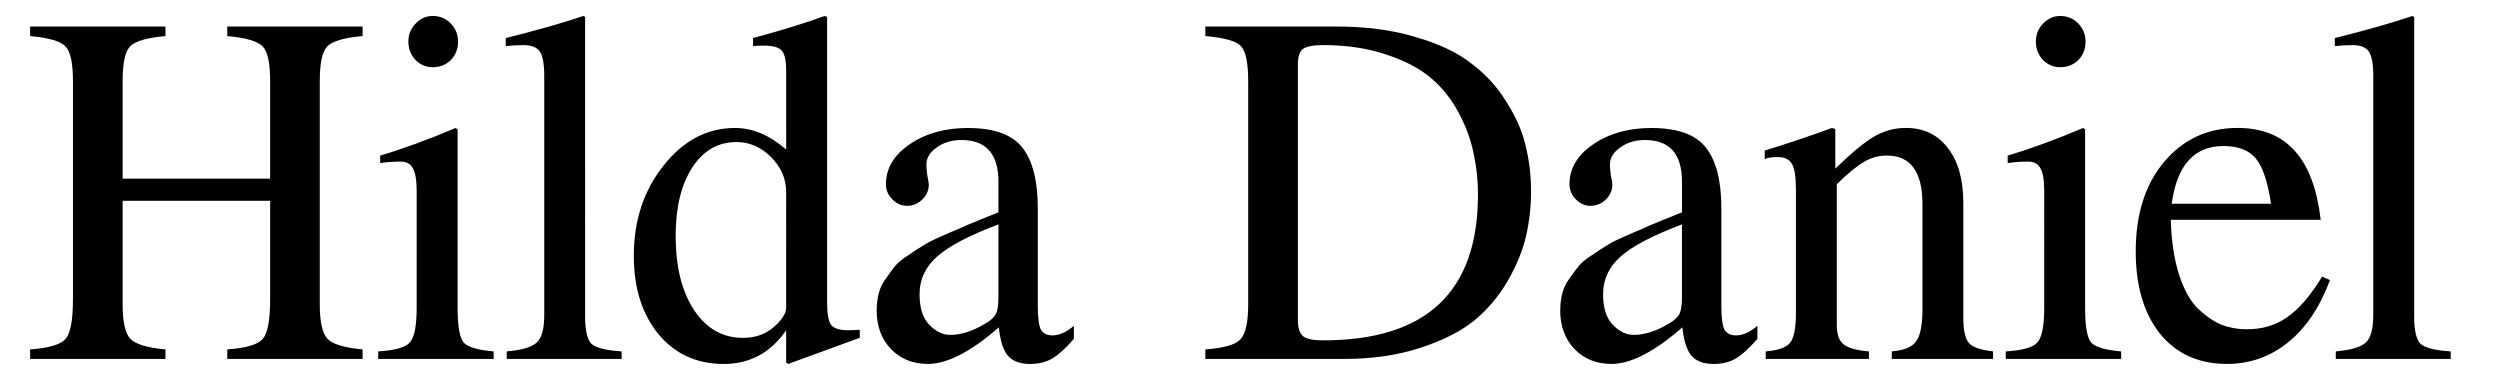 <?xml version="1.0" encoding="UTF-8" standalone="no"?>
<!-- Created with Inkscape (http://www.inkscape.org/) -->

<svg
   width="313"
   height="49"
   viewBox="0 0 82.815 12.965"
   version="1.1"
   id="svg1"
   inkscape:version="1.4.2 (ebf0e940d0, 2025-05-08)"
   sodipodi:docname="logo.svg"
   inkscape:export-filename="logo.png"
   inkscape:export-xdpi="96"
   inkscape:export-ydpi="96"
   xmlns:inkscape="http://www.inkscape.org/namespaces/inkscape"
   xmlns:sodipodi="http://sodipodi.sourceforge.net/DTD/sodipodi-0.dtd"
   xmlns="http://www.w3.org/2000/svg"
   xmlns:svg="http://www.w3.org/2000/svg">
  <sodipodi:namedview
     id="namedview1"
     pagecolor="#ffffff"
     bordercolor="#000000"
     borderopacity="0.25"
     inkscape:showpageshadow="2"
     inkscape:pageopacity="0.0"
     inkscape:pagecheckerboard="0"
     inkscape:deskcolor="#d1d1d1"
     inkscape:document-units="mm"
     inkscape:zoom="3.543131"
     inkscape:cx="155.37106"
     inkscape:cy="63.22092"
     inkscape:window-width="1920"
     inkscape:window-height="1011"
     inkscape:window-x="0"
     inkscape:window-y="0"
     inkscape:window-maximized="1"
     inkscape:current-layer="layer1" />
  <defs
     id="defs1" />
  <g
     inkscape:label="Camada 1"
     inkscape:groupmode="layer"
     id="layer1">
    <path
       d="m 4.061,5.919 h 4.887 V 2.692 q 0,-0.898 -0.242,-1.148 Q 8.464,1.278 7.528,1.195 V 0.879 h 4.483 v 0.316 q -0.935,0.083 -1.177,0.349 -0.242,0.25 -0.242,1.148 v 7.386 q 0,0.882 0.258,1.148 0.258,0.266 1.161,0.349 v 0.316 H 7.528 V 11.575 Q 8.464,11.508 8.706,11.225 8.948,10.943 8.948,9.895 V 6.651 h -4.887 v 3.427 q 0,0.882 0.258,1.148 0.258,0.266 1.161,0.349 v 0.316 H 0.997 V 11.575 Q 1.932,11.508 2.174,11.225 2.416,10.943 2.416,9.895 V 2.692 q 0,-0.898 -0.242,-1.148 Q 1.932,1.278 0.997,1.195 V 0.879 H 5.48 V 1.195 Q 4.545,1.278 4.303,1.544 4.061,1.794 4.061,2.692 Z M 13.27,5.353 q -0.355,0 -0.677,0.05 V 5.154 q 1.129,-0.333 2.5,-0.915 l 0.065,0.05 v 5.905 q 0,0.898 0.194,1.148 0.21,0.233 1,0.299 v 0.25 H 12.528 v -0.25 q 0.839,-0.05 1.048,-0.299 0.226,-0.25 0.226,-1.148 V 6.335 q 0,-0.549 -0.129,-0.765 -0.113,-0.216 -0.403,-0.216 z m 1.064,-4.824 q 0.355,0 0.597,0.25 0.242,0.25 0.242,0.599 0,0.366 -0.242,0.615 -0.242,0.233 -0.597,0.233 -0.339,0 -0.581,-0.25 -0.226,-0.25 -0.226,-0.599 0,-0.349 0.242,-0.599 0.242,-0.25 0.564,-0.25 z M 16.753,1.528 V 1.261 q 1.597,-0.399 2.564,-0.732 l 0.065,0.033 V 10.493 q 0,0.682 0.21,0.898 0.226,0.2 1,0.25 v 0.25 h -3.806 v -0.25 q 0.758,-0.067 1,-0.299 0.242,-0.233 0.242,-0.898 V 2.509 q 0,-0.582 -0.145,-0.798 -0.145,-0.216 -0.532,-0.216 -0.323,0 -0.597,0.033 z m 9.354,10.529 -0.065,-0.05 V 10.943 q -0.774,1.114 -2.064,1.114 -1.339,0 -2.161,-0.981 -0.822,-0.998 -0.822,-2.595 0,-1.763 0.984,-2.994 0.984,-1.248 2.371,-1.248 0.871,0 1.693,0.715 V 2.359 q 0,-0.516 -0.145,-0.682 -0.145,-0.166 -0.597,-0.166 -0.226,0 -0.355,0.017 V 1.261 q 1.468,-0.399 2.371,-0.732 l 0.081,0.033 V 9.994 q 0,0.582 0.129,0.765 0.145,0.183 0.581,0.183 0.081,0 0.371,-0.017 v 0.266 z m -1.5,-0.865 q 0.613,0 1.016,-0.349 0.419,-0.366 0.419,-0.649 V 6.368 q 0,-0.665 -0.5,-1.164 -0.5,-0.499 -1.145,-0.499 -0.919,0 -1.468,0.848 -0.548,0.848 -0.548,2.262 0,1.53 0.613,2.462 0.613,0.915 1.613,0.915 z m 4.435,-0.915 q 0,-0.299 0.065,-0.549 0.065,-0.266 0.226,-0.482 0.161,-0.233 0.306,-0.416 0.145,-0.183 0.435,-0.366 0.29,-0.2 0.484,-0.316 0.194,-0.133 0.581,-0.299 0.403,-0.183 0.613,-0.266 0.21,-0.1 0.661,-0.283 0.452,-0.183 0.661,-0.266 V 6.019 q 0,-1.381 -1.226,-1.381 -0.484,0 -0.822,0.25 -0.339,0.233 -0.339,0.566 0,0.133 0.032,0.366 0.048,0.233 0.048,0.299 0,0.283 -0.226,0.499 -0.21,0.2 -0.5,0.2 -0.274,0 -0.484,-0.216 -0.21,-0.216 -0.21,-0.499 0,-0.782 0.774,-1.314 0.79,-0.549 1.935,-0.549 1.322,0 1.822,0.665 0.5,0.649 0.5,1.996 v 3.244 q 0,0.549 0.097,0.765 0.113,0.2 0.387,0.2 0.339,0 0.71,-0.316 v 0.432 q -0.419,0.482 -0.742,0.665 -0.306,0.166 -0.71,0.166 -0.5,0 -0.742,-0.283 -0.226,-0.283 -0.29,-0.932 -1.387,1.214 -2.355,1.214 -0.742,0 -1.226,-0.499 -0.468,-0.499 -0.468,-1.281 z M 33.074,9.845 V 7.433 q -1.451,0.549 -2.032,1.065 -0.581,0.516 -0.581,1.248 0,0.682 0.323,1.015 0.323,0.333 0.693,0.333 0.548,0 1.177,-0.383 0.258,-0.15 0.339,-0.316 0.081,-0.166 0.081,-0.549 z M 50.718,6.335 q 0,0.749 -0.161,1.464 -0.161,0.715 -0.597,1.48 -0.435,0.765 -1.113,1.331 -0.677,0.549 -1.806,0.915 -1.113,0.366 -2.532,0.366 h -4.58 v -0.316 q 0.919,-0.067 1.161,-0.333 0.258,-0.266 0.258,-1.164 v -7.386 q 0,-0.915 -0.242,-1.164 Q 40.88,1.278 39.928,1.195 V 0.879 h 4.354 q 1.468,0 2.613,0.349 1.161,0.333 1.855,0.882 0.71,0.532 1.161,1.281 0.468,0.732 0.629,1.447 0.177,0.715 0.177,1.497 z m -1.758,0.116 q 0,-0.715 -0.145,-1.364 Q 48.685,4.422 48.331,3.757 47.976,3.075 47.411,2.592 46.847,2.11 45.928,1.81 45.008,1.494 43.831,1.494 q -0.5,0 -0.677,0.133 -0.161,0.133 -0.161,0.516 v 8.45 q 0,0.399 0.177,0.549 0.177,0.133 0.661,0.133 5.128,0 5.128,-4.824 z m 2.726,3.826 q 0,-0.299 0.065,-0.549 0.065,-0.266 0.226,-0.482 0.161,-0.233 0.306,-0.416 0.145,-0.183 0.435,-0.366 0.29,-0.2 0.484,-0.316 0.194,-0.133 0.581,-0.299 0.403,-0.183 0.613,-0.266 0.21,-0.1 0.661,-0.283 0.452,-0.183 0.661,-0.266 V 6.019 q 0,-1.381 -1.226,-1.381 -0.484,0 -0.822,0.25 -0.339,0.233 -0.339,0.566 0,0.133 0.032,0.366 0.048,0.233 0.048,0.299 0,0.283 -0.226,0.499 -0.21,0.2 -0.5,0.2 -0.274,0 -0.484,-0.216 -0.21,-0.216 -0.21,-0.499 0,-0.782 0.774,-1.314 0.79,-0.549 1.935,-0.549 1.322,0 1.822,0.665 0.5,0.649 0.5,1.996 v 3.244 q 0,0.549 0.097,0.765 0.113,0.2 0.387,0.2 0.339,0 0.71,-0.316 v 0.432 q -0.419,0.482 -0.742,0.665 -0.306,0.166 -0.71,0.166 -0.5,0 -0.742,-0.283 -0.226,-0.283 -0.29,-0.932 -1.387,1.214 -2.355,1.214 -0.742,0 -1.226,-0.499 -0.468,-0.499 -0.468,-1.281 z M 55.717,9.845 V 7.433 q -1.451,0.549 -2.032,1.065 -0.581,0.516 -0.581,1.248 0,0.682 0.323,1.015 0.323,0.333 0.693,0.333 0.548,0 1.177,-0.383 0.258,-0.15 0.339,-0.316 Q 55.717,10.227 55.717,9.845 Z M 58.459,5.27 V 4.987 Q 59.652,4.622 60.684,4.239 l 0.113,0.033 V 5.586 q 0.822,-0.798 1.29,-1.065 0.484,-0.283 1.048,-0.283 0.887,0 1.387,0.665 0.516,0.649 0.516,1.83 v 3.809 q 0,0.615 0.194,0.832 0.194,0.2 0.79,0.266 v 0.25 h -3.354 v -0.25 q 0.613,-0.05 0.806,-0.333 0.21,-0.283 0.21,-1.065 V 6.767 q 0,-1.614 -1.177,-1.614 -0.403,0 -0.742,0.2 -0.339,0.183 -0.919,0.749 v 4.674 q 0,0.449 0.226,0.632 0.226,0.183 0.839,0.233 v 0.25 h -3.419 v -0.25 q 0.613,-0.05 0.806,-0.283 0.194,-0.25 0.194,-0.965 V 6.268 q 0,-0.615 -0.129,-0.832 -0.129,-0.233 -0.468,-0.233 -0.306,0 -0.435,0.067 z m 8.725,0.083 q -0.355,0 -0.677,0.05 V 5.154 q 1.129,-0.333 2.5,-0.915 l 0.065,0.05 v 5.905 q 0,0.898 0.194,1.148 0.21,0.233 1,0.299 v 0.25 h -3.822 v -0.25 q 0.839,-0.05 1.048,-0.299 0.226,-0.25 0.226,-1.148 V 6.335 q 0,-0.549 -0.129,-0.765 Q 67.474,5.353 67.184,5.353 Z m 1.064,-4.824 q 0.355,0 0.597,0.25 0.242,0.25 0.242,0.599 0,0.366 -0.242,0.615 -0.242,0.233 -0.597,0.233 -0.339,0 -0.581,-0.25 -0.226,-0.25 -0.226,-0.599 0,-0.349 0.242,-0.599 0.242,-0.25 0.564,-0.25 z m 3.661,6.753 q 0.032,1.048 0.274,1.813 0.242,0.749 0.629,1.131 0.387,0.366 0.774,0.532 0.403,0.15 0.839,0.15 0.774,0 1.339,-0.399 0.581,-0.399 1.161,-1.347 l 0.258,0.116 q -0.5,1.347 -1.387,2.063 -0.887,0.715 -2.032,0.715 -1.387,0 -2.209,-0.998 -0.806,-1.015 -0.806,-2.728 0,-1.846 0.935,-2.961 0.952,-1.131 2.435,-1.131 1.226,0 1.903,0.765 0.677,0.749 0.855,2.279 z m 0.032,-0.532 h 3.29 Q 75.07,5.669 74.731,5.254 74.392,4.838 73.651,4.838 q -1.451,0 -1.71,1.913 z M 77.344,1.528 V 1.261 Q 78.94,0.862 79.908,0.53 l 0.065,0.033 V 10.493 q 0,0.682 0.21,0.898 0.226,0.2 1,0.25 v 0.25 H 77.376 v -0.25 q 0.758,-0.067 1,-0.299 0.242,-0.233 0.242,-0.898 V 2.509 q 0,-0.582 -0.145,-0.798 -0.145,-0.216 -0.532,-0.216 -0.323,0 -0.597,0.033 z"
       id="text1"
       style="font-size:16.379px;font-family:FreeSerif;-inkscape-font-specification:FreeSerif;stroke-width:1.365"
       aria-label="Hilda Daniel" />
  </g>
</svg>
